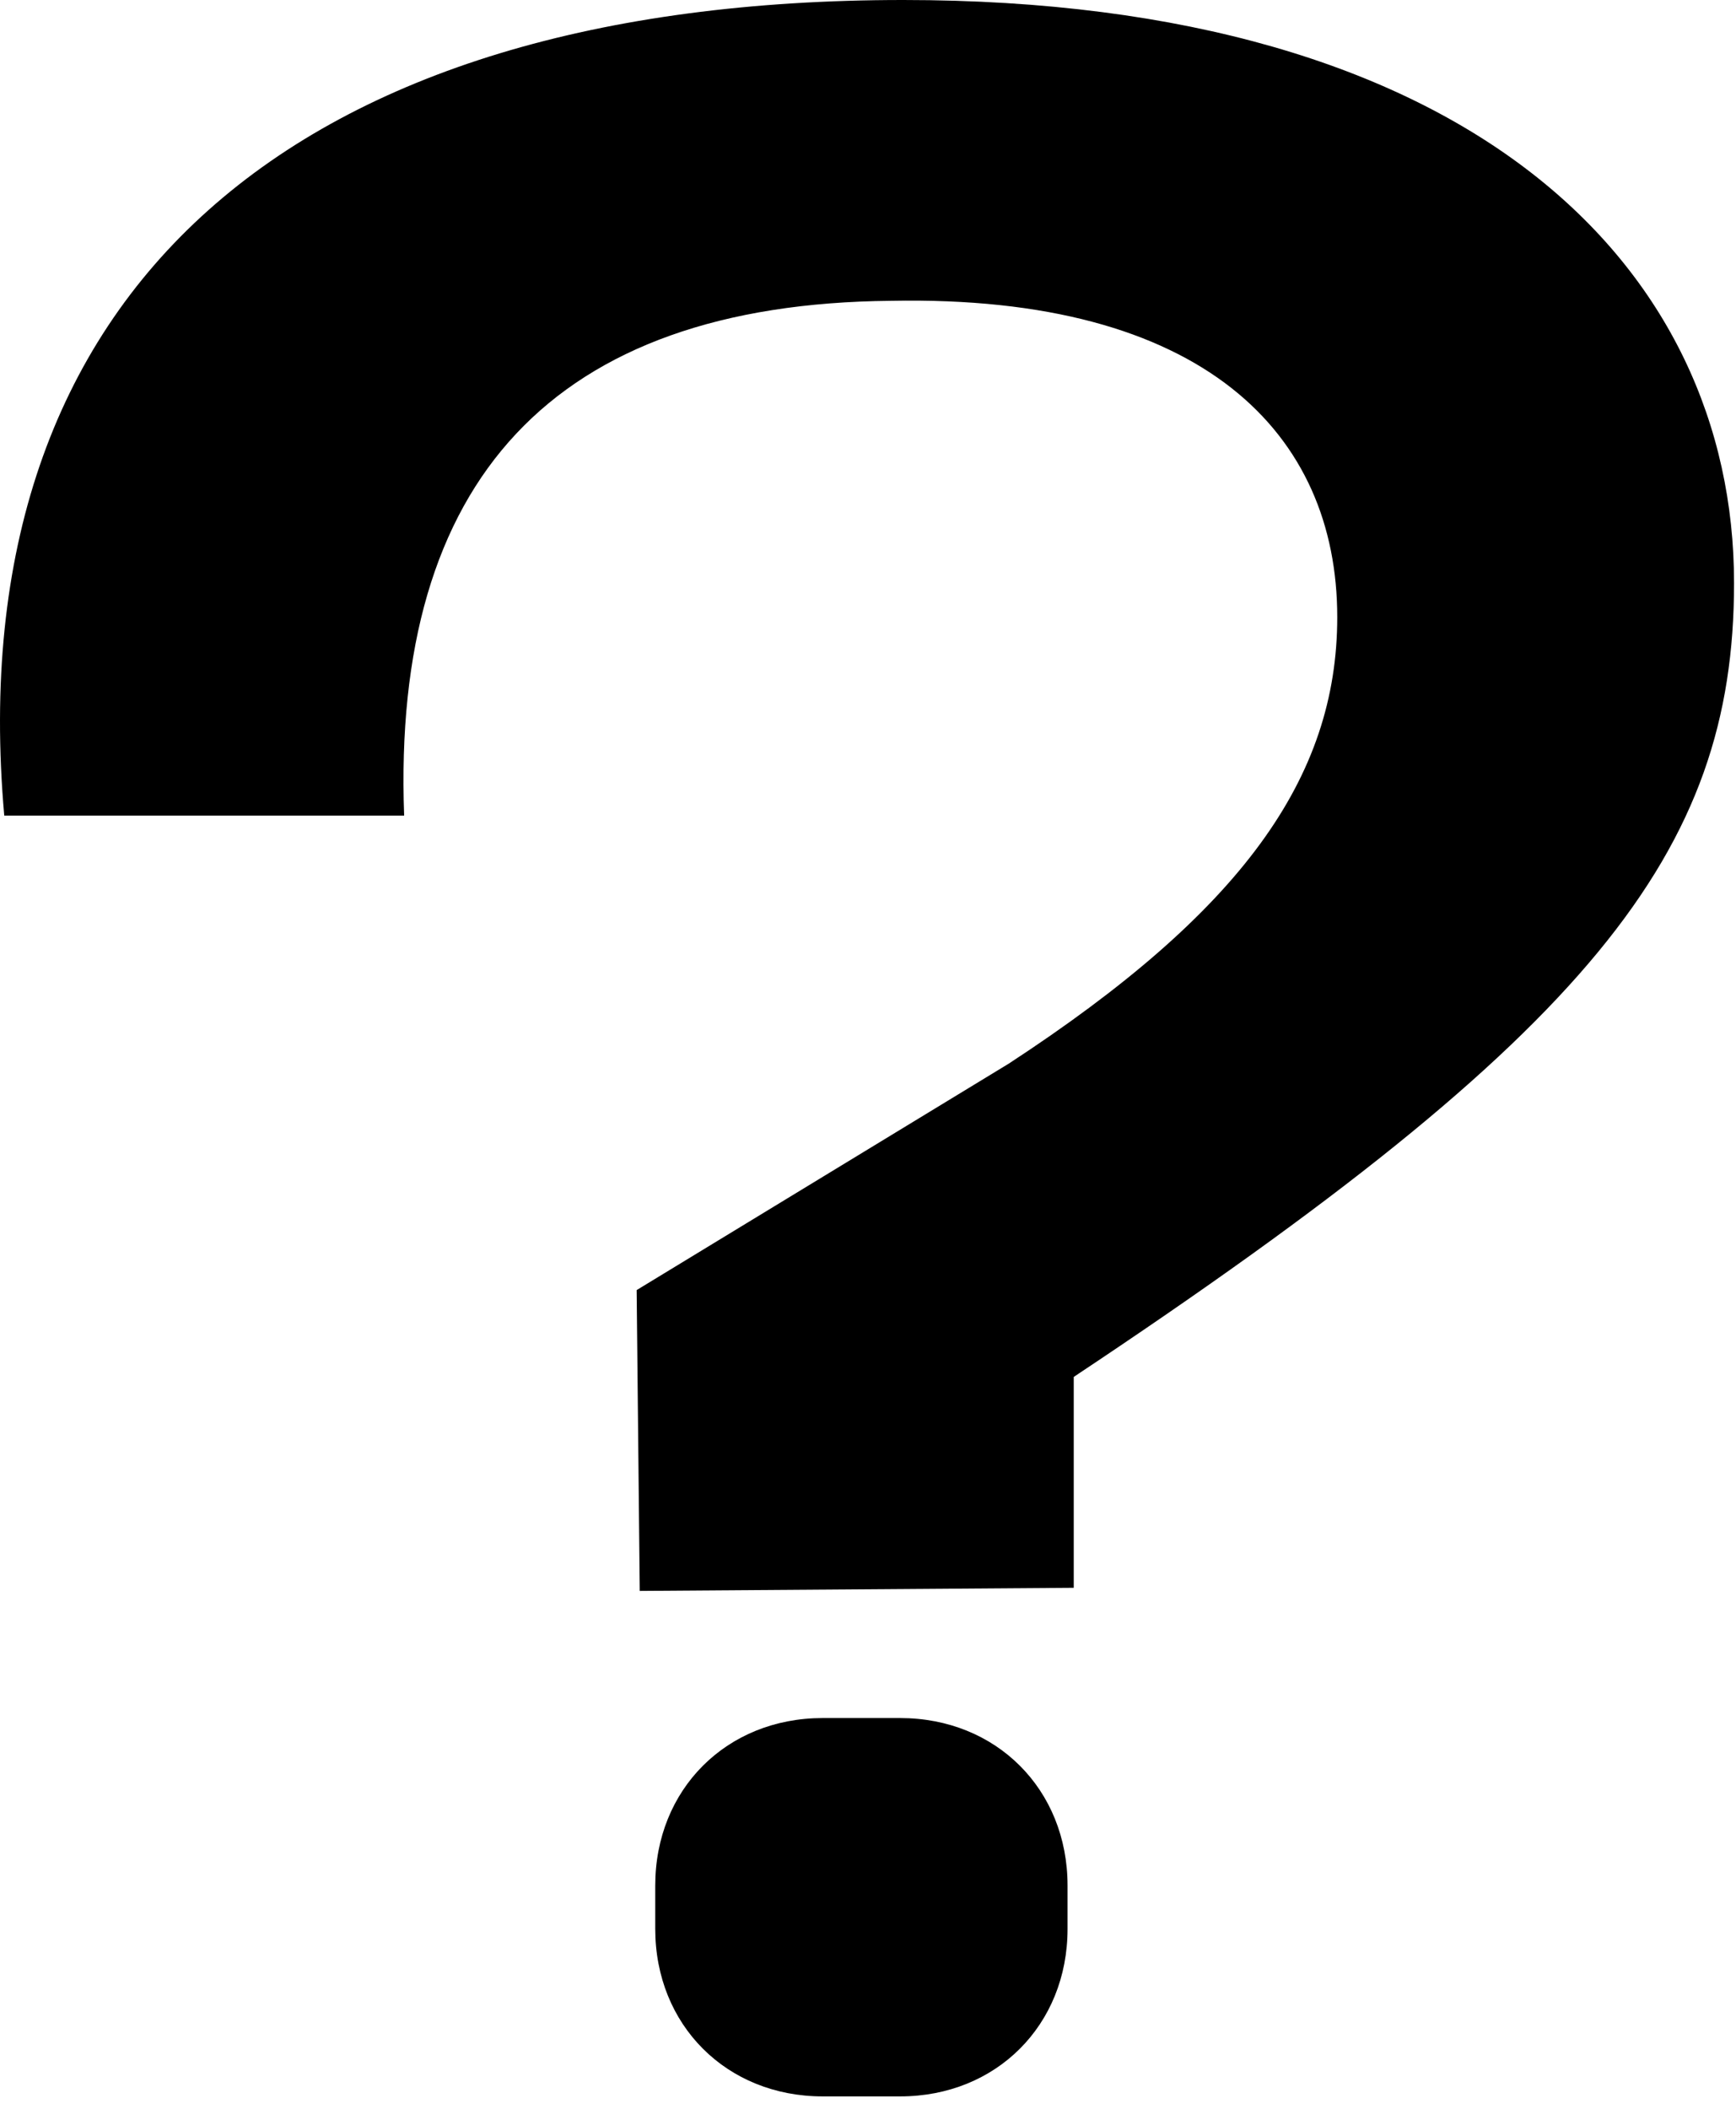 <svg width="56" height="68" viewBox="0 0 56 68" fill="none" xmlns="http://www.w3.org/2000/svg">
<path d="M20.637 51.3L20.537 41.6L32.537 34.3C40.037 29.4 43.137 25.1 43.137 19.9C43.137 14 38.837 9.5 28.737 9.7C17.837 9.8 12.637 15.5 13.037 26.3H0.137C-1.363 9.3 9.537 0 29.137 0C47.437 0 55.937 8.6 55.937 18.8C55.937 27.5 51.337 33.3 34.637 44.4V51.2L20.637 51.3ZM21.137 62.2V60.8C21.137 57.7 23.437 55.4 26.537 55.4H29.037C32.137 55.4 34.437 57.7 34.437 60.8V62.2C34.437 65.3 32.137 67.6 29.037 67.6H26.537C23.437 67.6 21.137 65.3 21.137 62.2Z" fill="black"/>
</svg>

